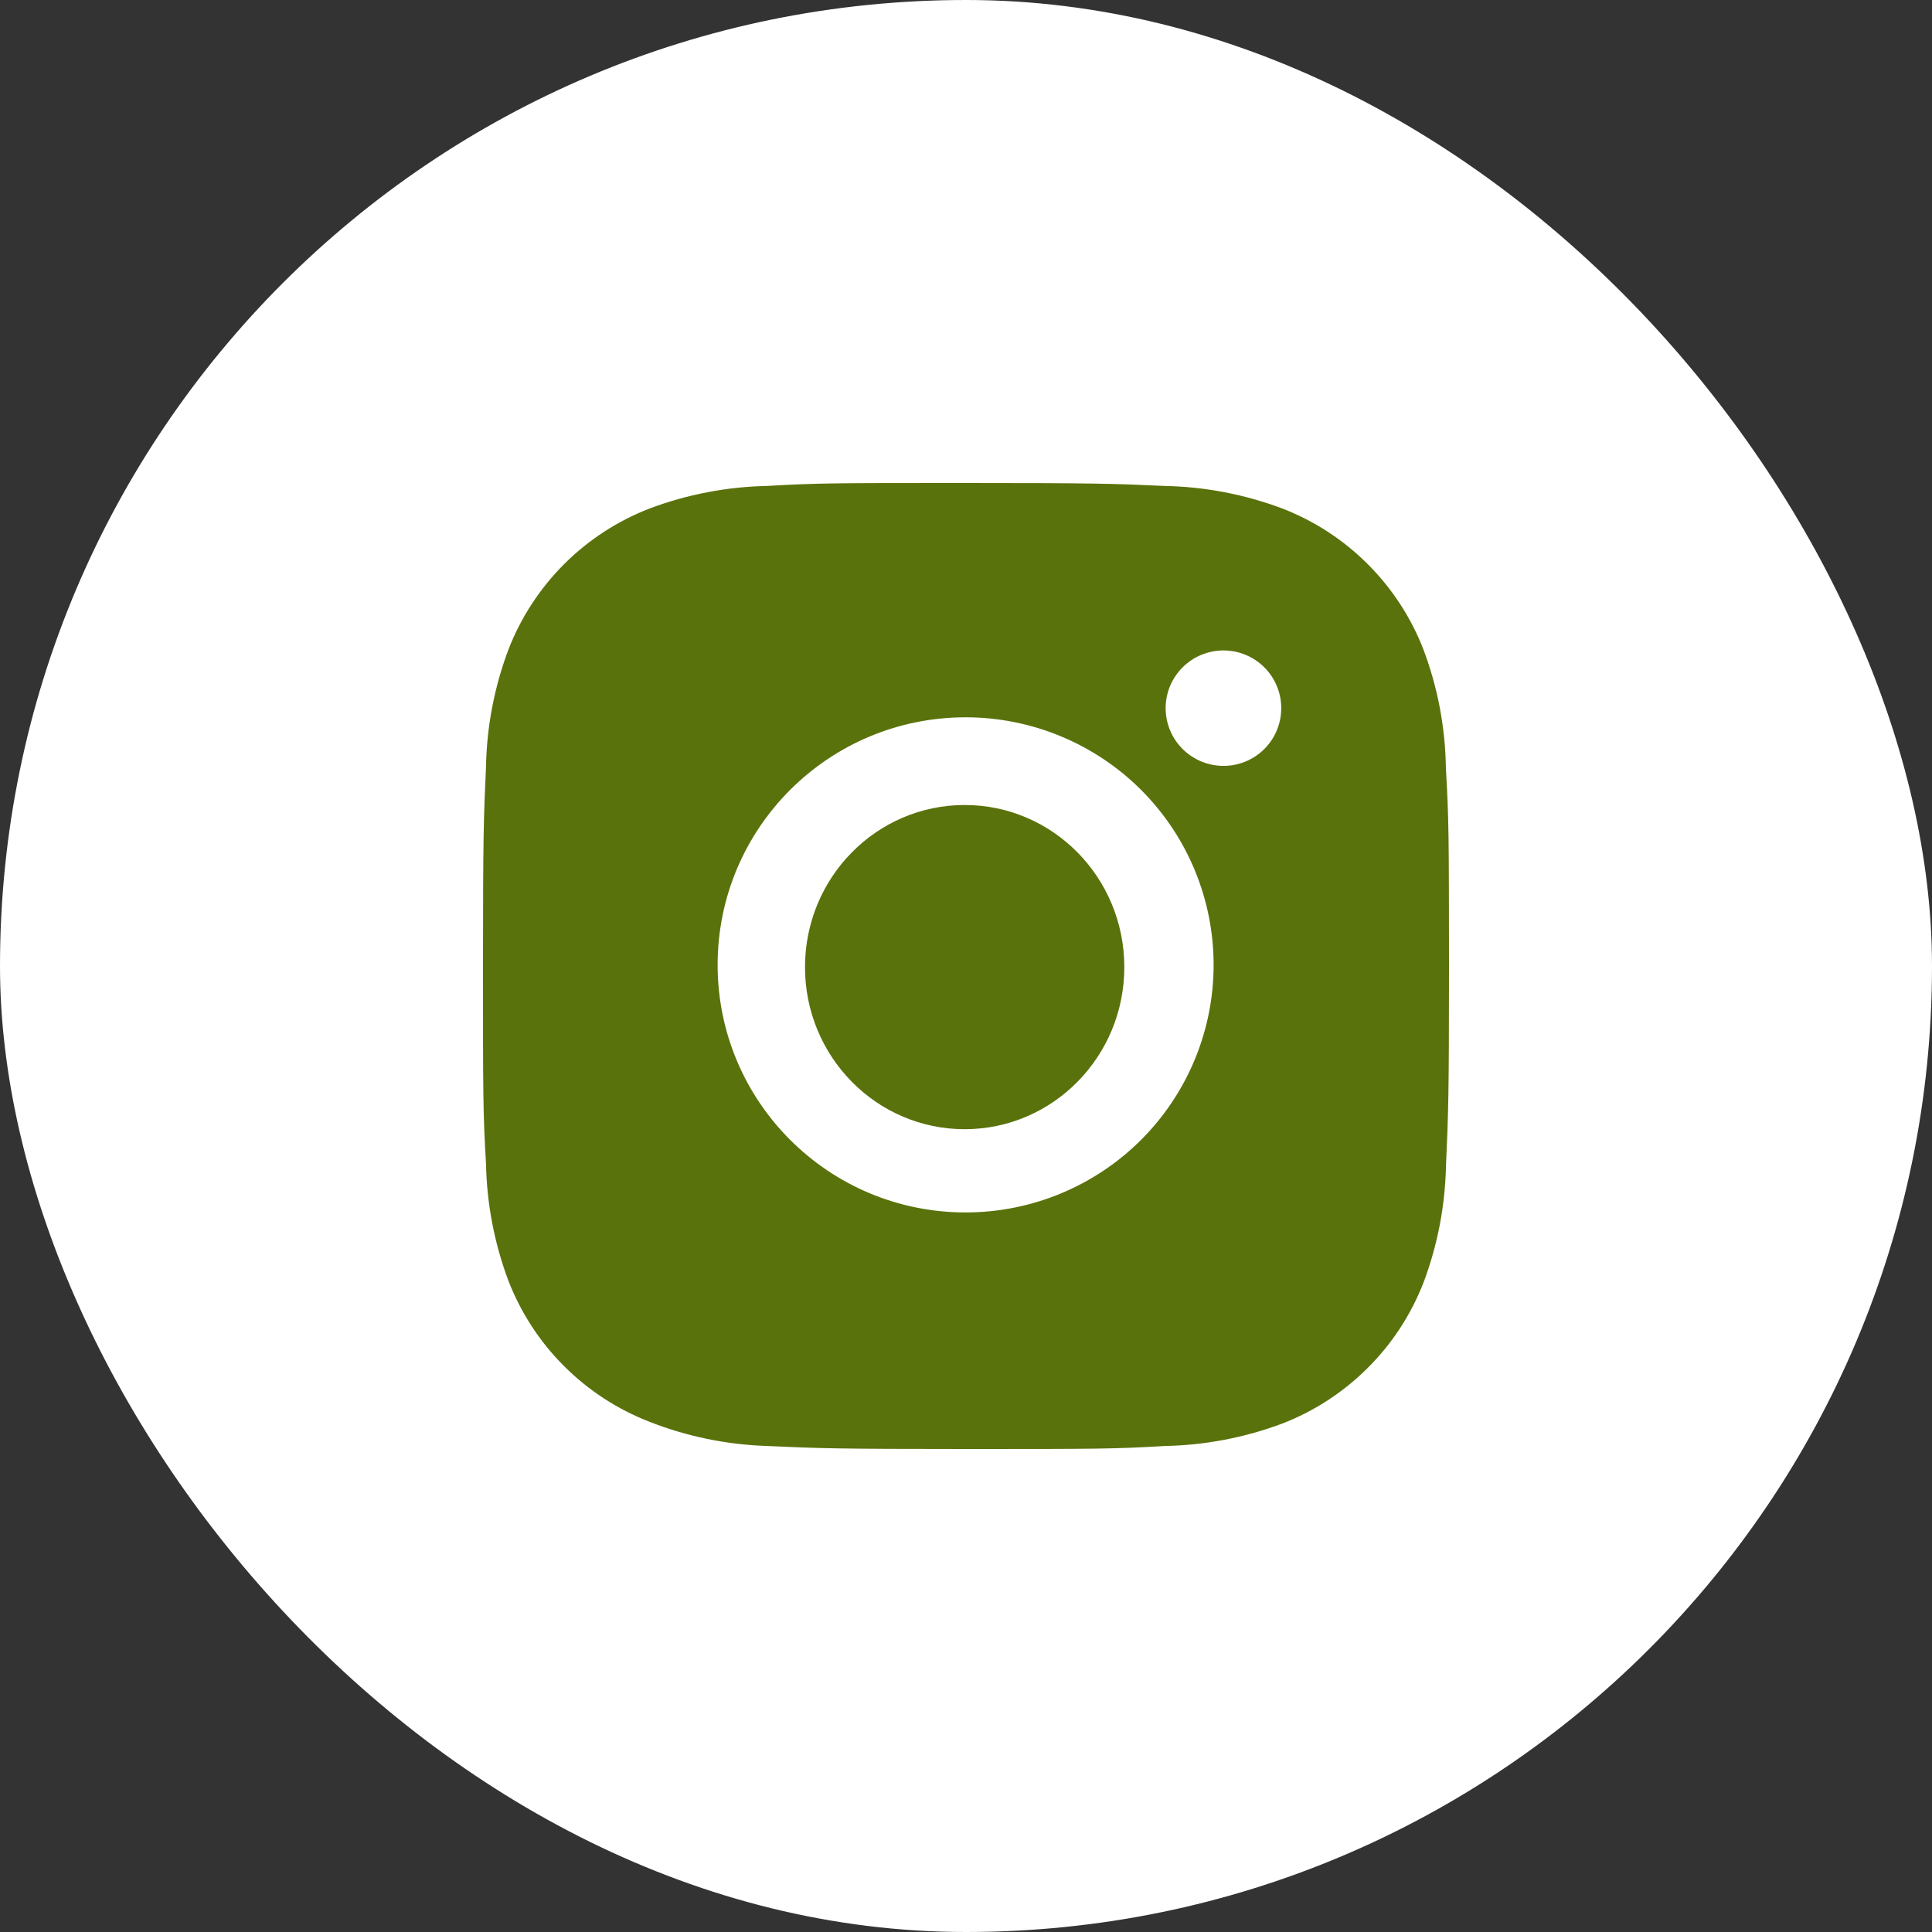 <?xml version="1.0" encoding="UTF-8"?> <svg xmlns="http://www.w3.org/2000/svg" width="36" height="36" viewBox="0 0 36 36" fill="none"><rect x="0" y="0" width="36" height="36" fill="#333333" stroke="none"/><g clip-path="url(#clip0_1750_2)"><rect width="36" height="36" rx="18" fill="white"></rect><path d="M26.942 14.313C26.932 13.557 26.79 12.809 26.523 12.101C26.292 11.505 25.938 10.963 25.485 10.511C25.032 10.058 24.489 9.705 23.891 9.474C23.192 9.212 22.453 9.07 21.706 9.055C20.745 9.012 20.44 9 17.999 9C15.558 9 15.245 9 14.291 9.055C13.544 9.07 12.806 9.212 12.107 9.474C11.509 9.705 10.966 10.058 10.513 10.51C10.06 10.963 9.706 11.505 9.475 12.101C9.212 12.799 9.07 13.537 9.056 14.282C9.013 15.243 9 15.547 9 17.984C9 20.421 9 20.732 9.056 21.686C9.071 22.433 9.212 23.169 9.475 23.869C9.707 24.465 10.06 25.007 10.514 25.459C10.967 25.911 11.51 26.264 12.108 26.495C12.805 26.768 13.543 26.919 14.292 26.944C15.254 26.987 15.559 27 18 27C20.441 27 20.754 27 21.708 26.944C22.455 26.929 23.194 26.788 23.893 26.526C24.491 26.295 25.033 25.941 25.486 25.489C25.94 25.037 26.293 24.495 26.525 23.899C26.788 23.2 26.929 22.464 26.944 21.716C26.987 20.756 27 20.452 27 18.014C26.998 15.577 26.998 15.268 26.942 14.313ZM17.993 22.592C15.44 22.592 13.372 20.528 13.372 17.979C13.372 15.43 15.44 13.366 17.993 13.366C19.219 13.366 20.394 13.852 21.261 14.717C22.127 15.582 22.614 16.756 22.614 17.979C22.614 19.203 22.127 20.376 21.261 21.241C20.394 22.106 19.219 22.592 17.993 22.592ZM22.798 14.271C22.656 14.271 22.516 14.243 22.385 14.189C22.255 14.135 22.136 14.056 22.036 13.956C21.936 13.856 21.856 13.738 21.802 13.607C21.748 13.476 21.72 13.336 21.72 13.195C21.72 13.054 21.748 12.914 21.802 12.784C21.857 12.653 21.936 12.535 22.036 12.435C22.136 12.335 22.255 12.256 22.385 12.202C22.516 12.148 22.656 12.12 22.797 12.12C22.939 12.12 23.079 12.148 23.209 12.202C23.34 12.256 23.459 12.335 23.559 12.435C23.659 12.535 23.738 12.653 23.792 12.784C23.847 12.914 23.874 13.054 23.874 13.195C23.874 13.79 23.393 14.271 22.798 14.271Z" fill="#5A720B"></path><path d="M17.975 21.041C19.618 21.041 20.95 19.689 20.95 18.021C20.95 16.352 19.618 15 17.975 15C16.332 15 15 16.352 15 18.021C15 19.689 16.332 21.041 17.975 21.041Z" fill="#5A720B"></path></g><defs><clipPath id="clip0_1750_2"><rect width="36" height="36" fill="white"></rect></clipPath></defs></svg> 